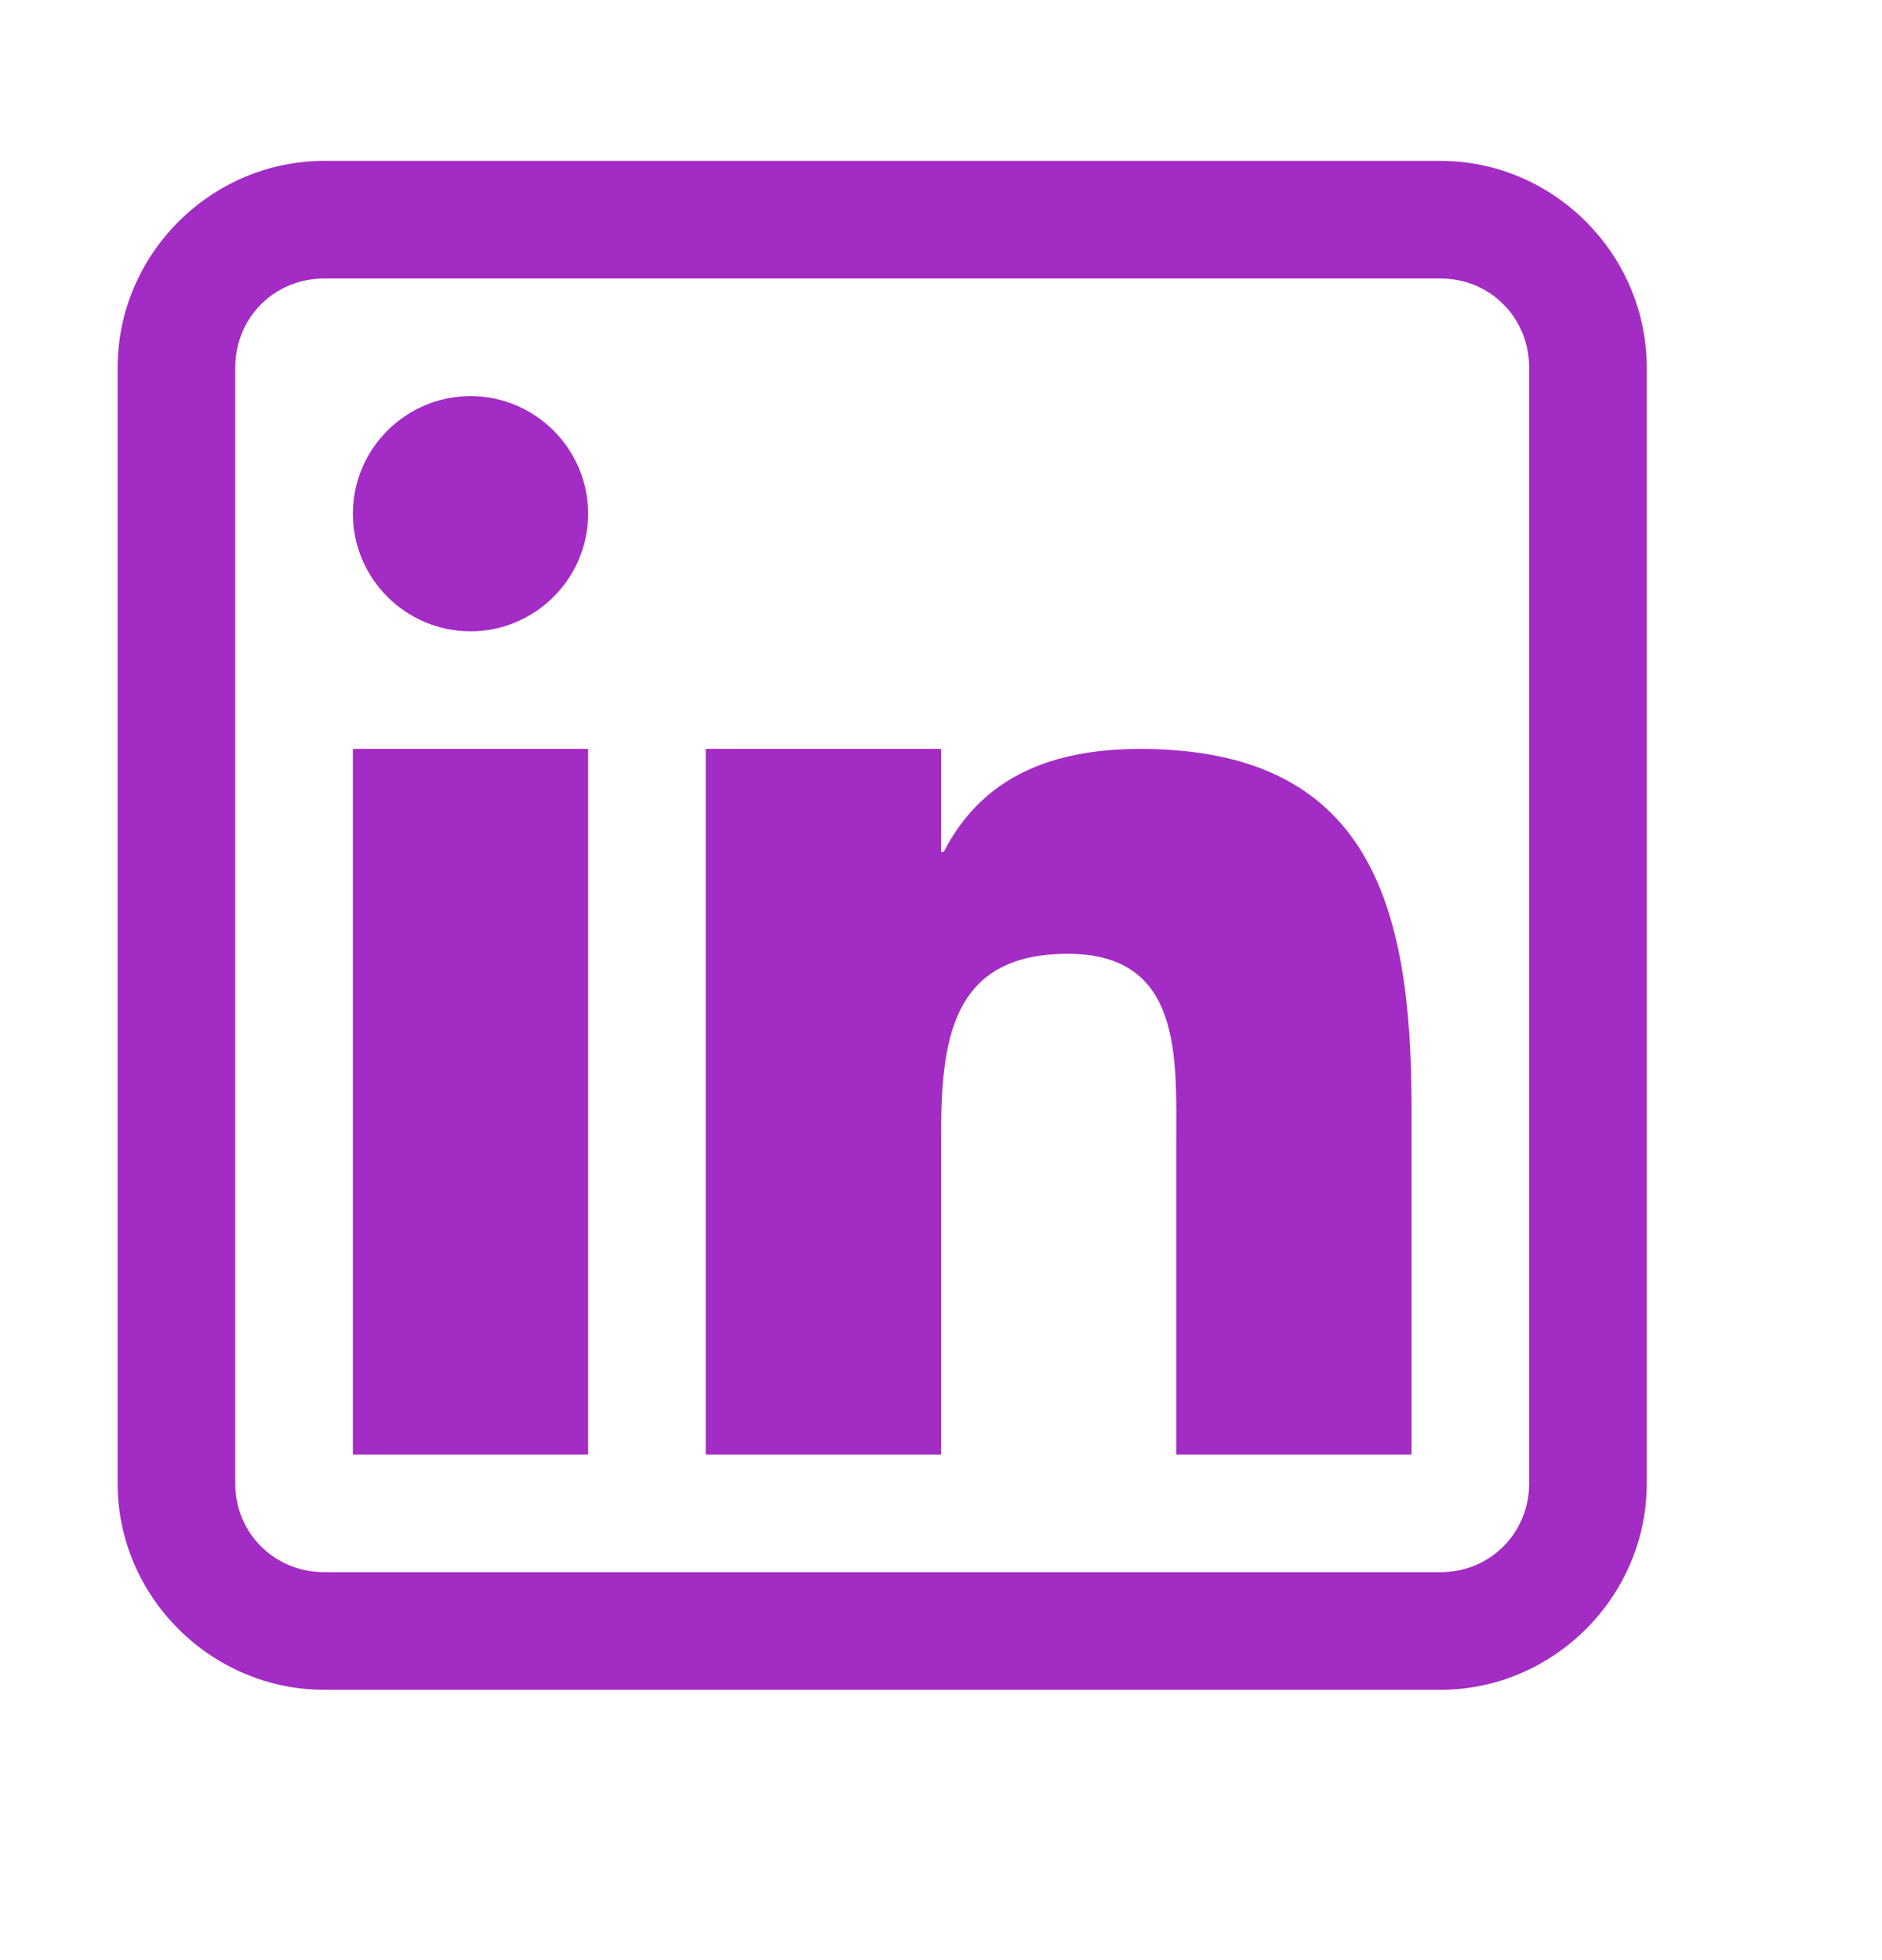 <svg width="24" height="25" viewBox="0 0 24 25" fill="none" xmlns="http://www.w3.org/2000/svg">
<path d="M4.137 2.052C2.689 2.052 1.5 3.242 1.5 4.689V18.921C1.5 20.363 2.689 21.552 4.137 21.552H18.369C19.811 21.552 21 20.363 21 18.921V4.689C21 3.242 19.811 2.052 18.369 2.052H4.137ZM4.137 3.552H18.369C19.002 3.552 19.5 4.05 19.5 4.689V18.921C19.5 19.554 19.002 20.052 18.369 20.052H4.137C3.498 20.052 3 19.554 3 18.921V4.689C3 4.05 3.498 3.552 4.137 3.552ZM6 5.052C5.174 5.052 4.5 5.726 4.5 6.552C4.5 7.378 5.174 8.052 6 8.052C6.826 8.052 7.5 7.378 7.5 6.552C7.5 5.726 6.826 5.052 6 5.052ZM4.5 9.552V18.552H7.5V9.552H4.5ZM9 9.552V18.552H12V14.533C12 13.285 12.117 12.165 13.617 12.165C15.094 12.165 15 13.507 15 14.615V18.552H18V14.111C18 11.533 17.461 9.552 14.537 9.552C13.131 9.552 12.422 10.115 12.035 10.865H12V9.552H9Z" fill="#A32CC4"/>
</svg>
